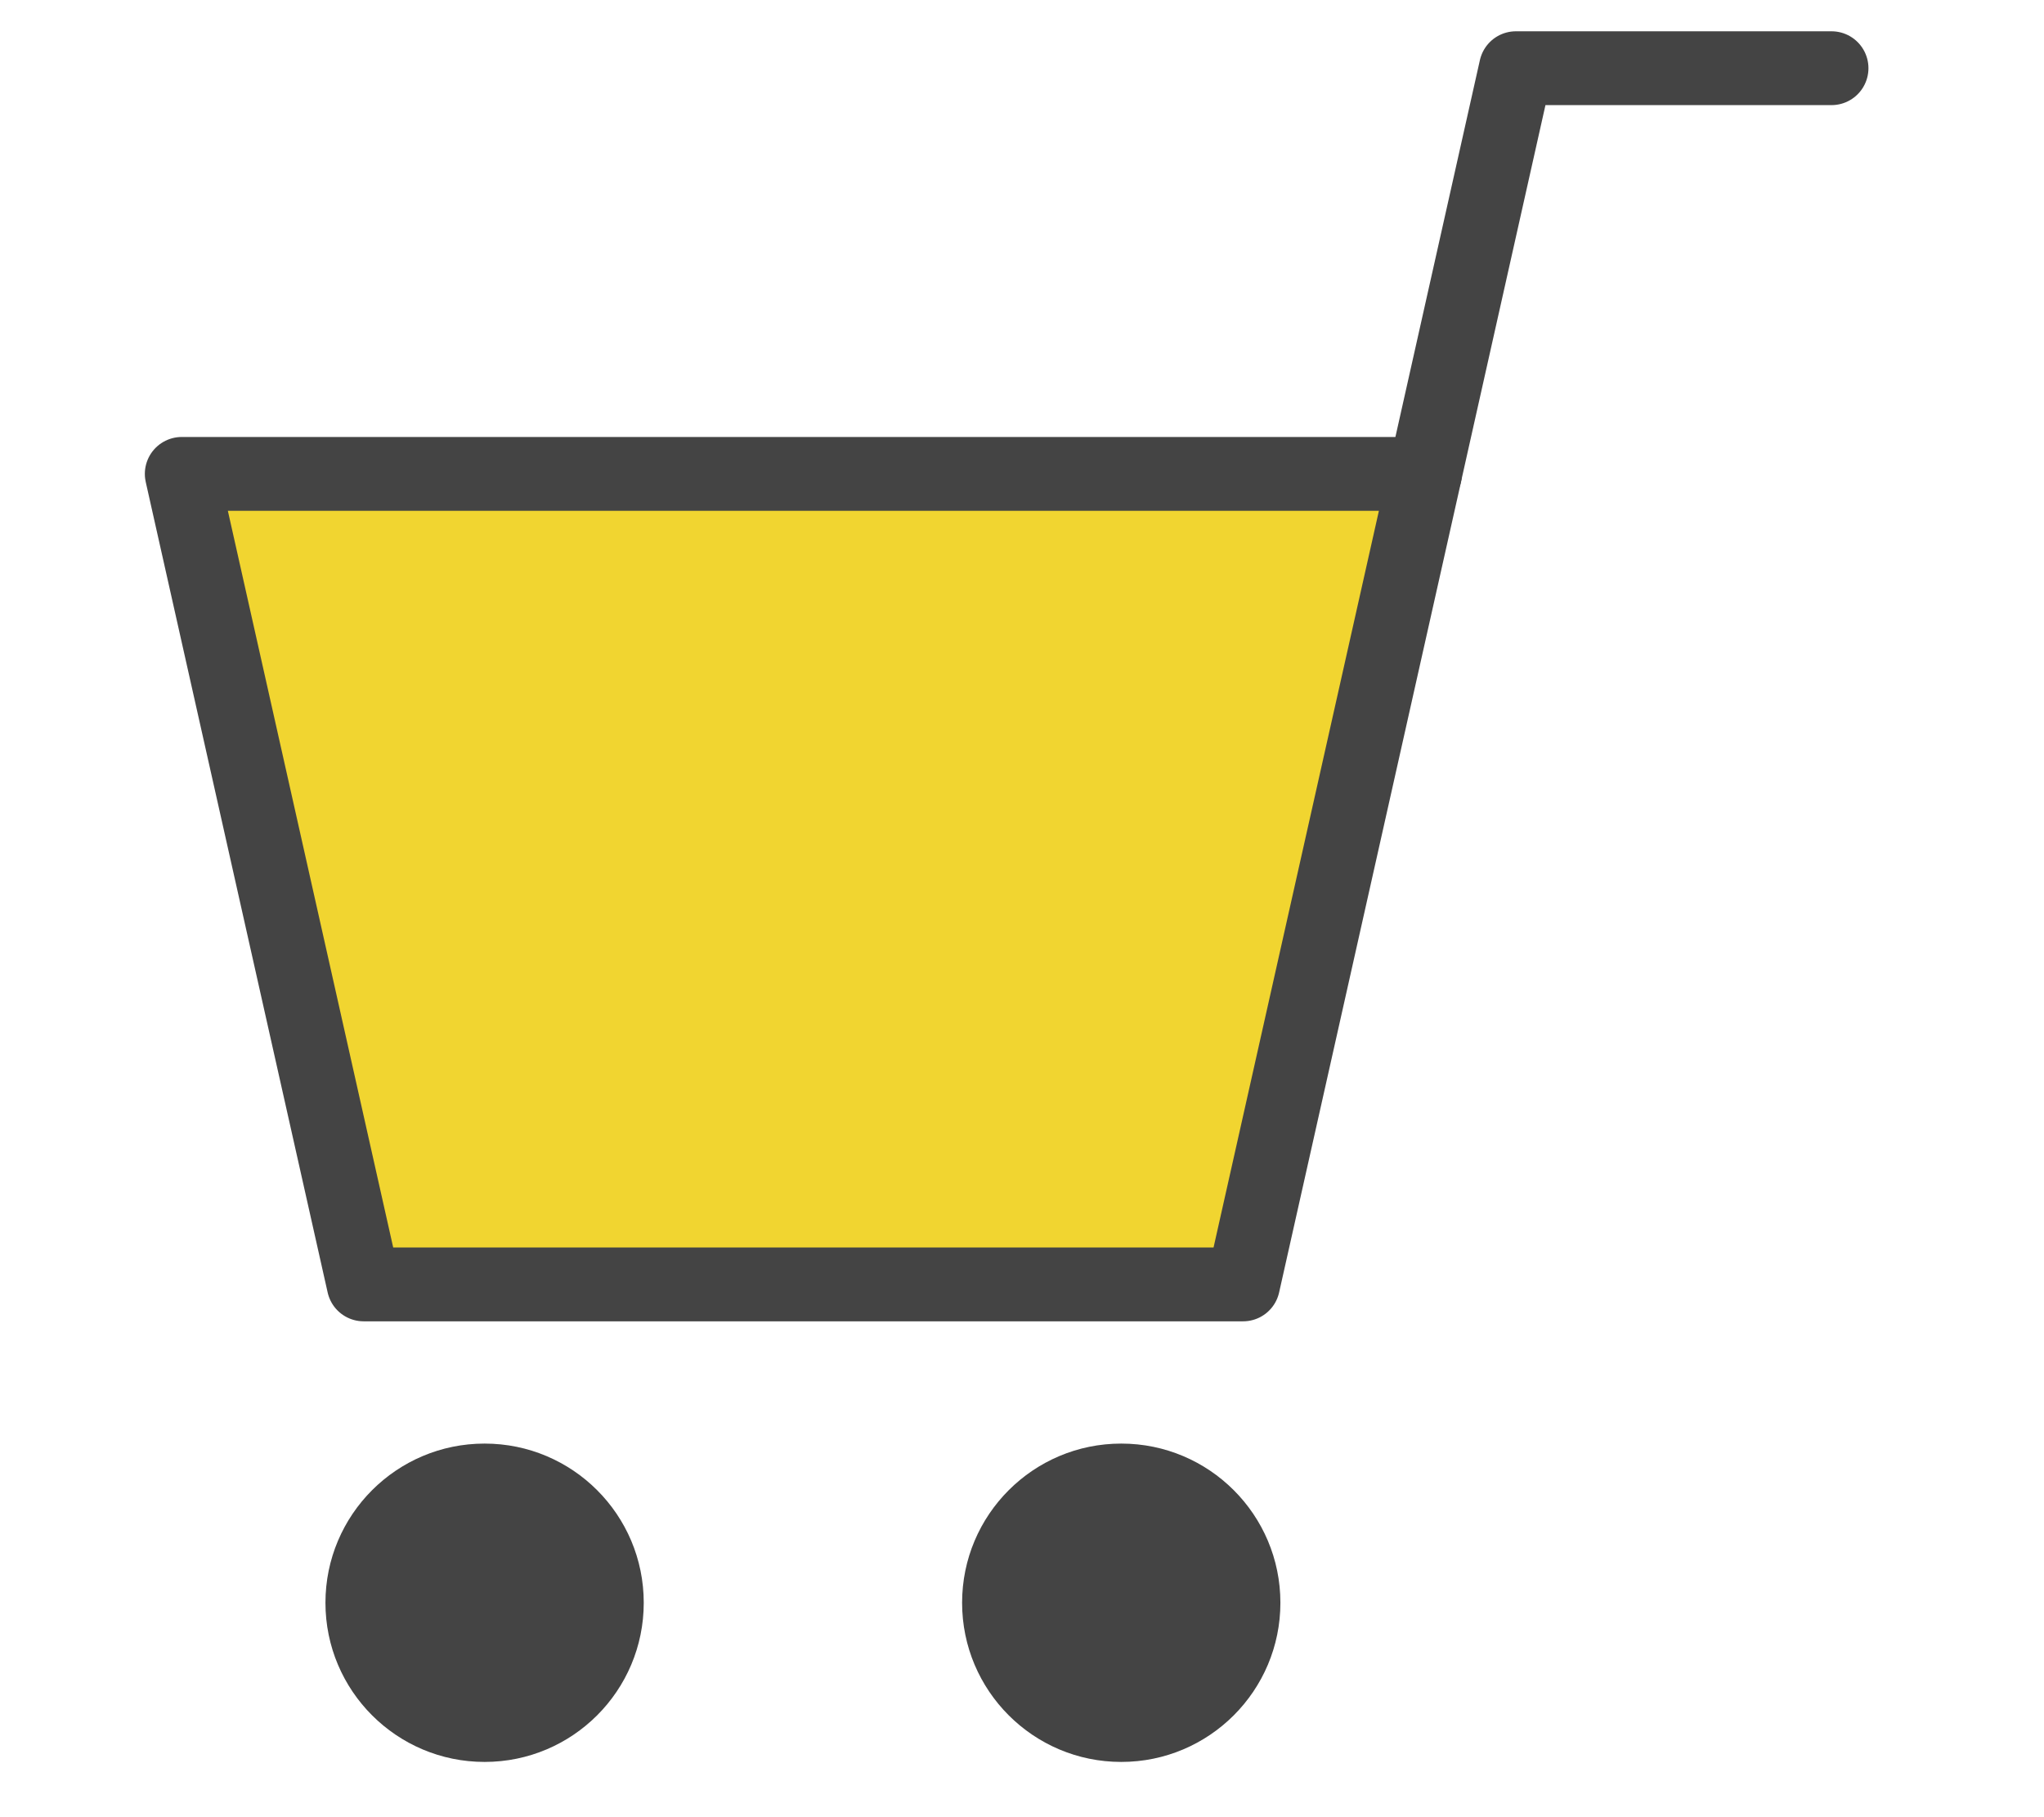 <svg width="36" height="32" viewBox="0 0 36 32" fill="none" xmlns="http://www.w3.org/2000/svg">
<path d="M21.894 22.618H6.405L3.201 8.345H25.098L21.894 22.618Z" fill="#F1D530" stroke="#444444" stroke-width="1.3" stroke-linecap="round" stroke-linejoin="round"/>
<path d="M25.097 8.345L26.699 1.201H32.258" stroke="#444444" stroke-width="1.3" stroke-linecap="round" stroke-linejoin="round"/>
<path d="M8.535 31.027C10.084 31.027 11.338 29.772 11.338 28.224C11.338 26.676 10.084 25.421 8.535 25.421C6.987 25.421 5.732 26.676 5.732 28.224C5.732 29.772 6.987 31.027 8.535 31.027Z" fill="#444444"/>
<path d="M19.748 31.027C21.296 31.027 22.551 29.772 22.551 28.224C22.551 26.676 21.296 25.421 19.748 25.421C18.2 25.421 16.945 26.676 16.945 28.224C16.945 29.772 18.2 31.027 19.748 31.027Z" fill="#444444"/>
</svg>
